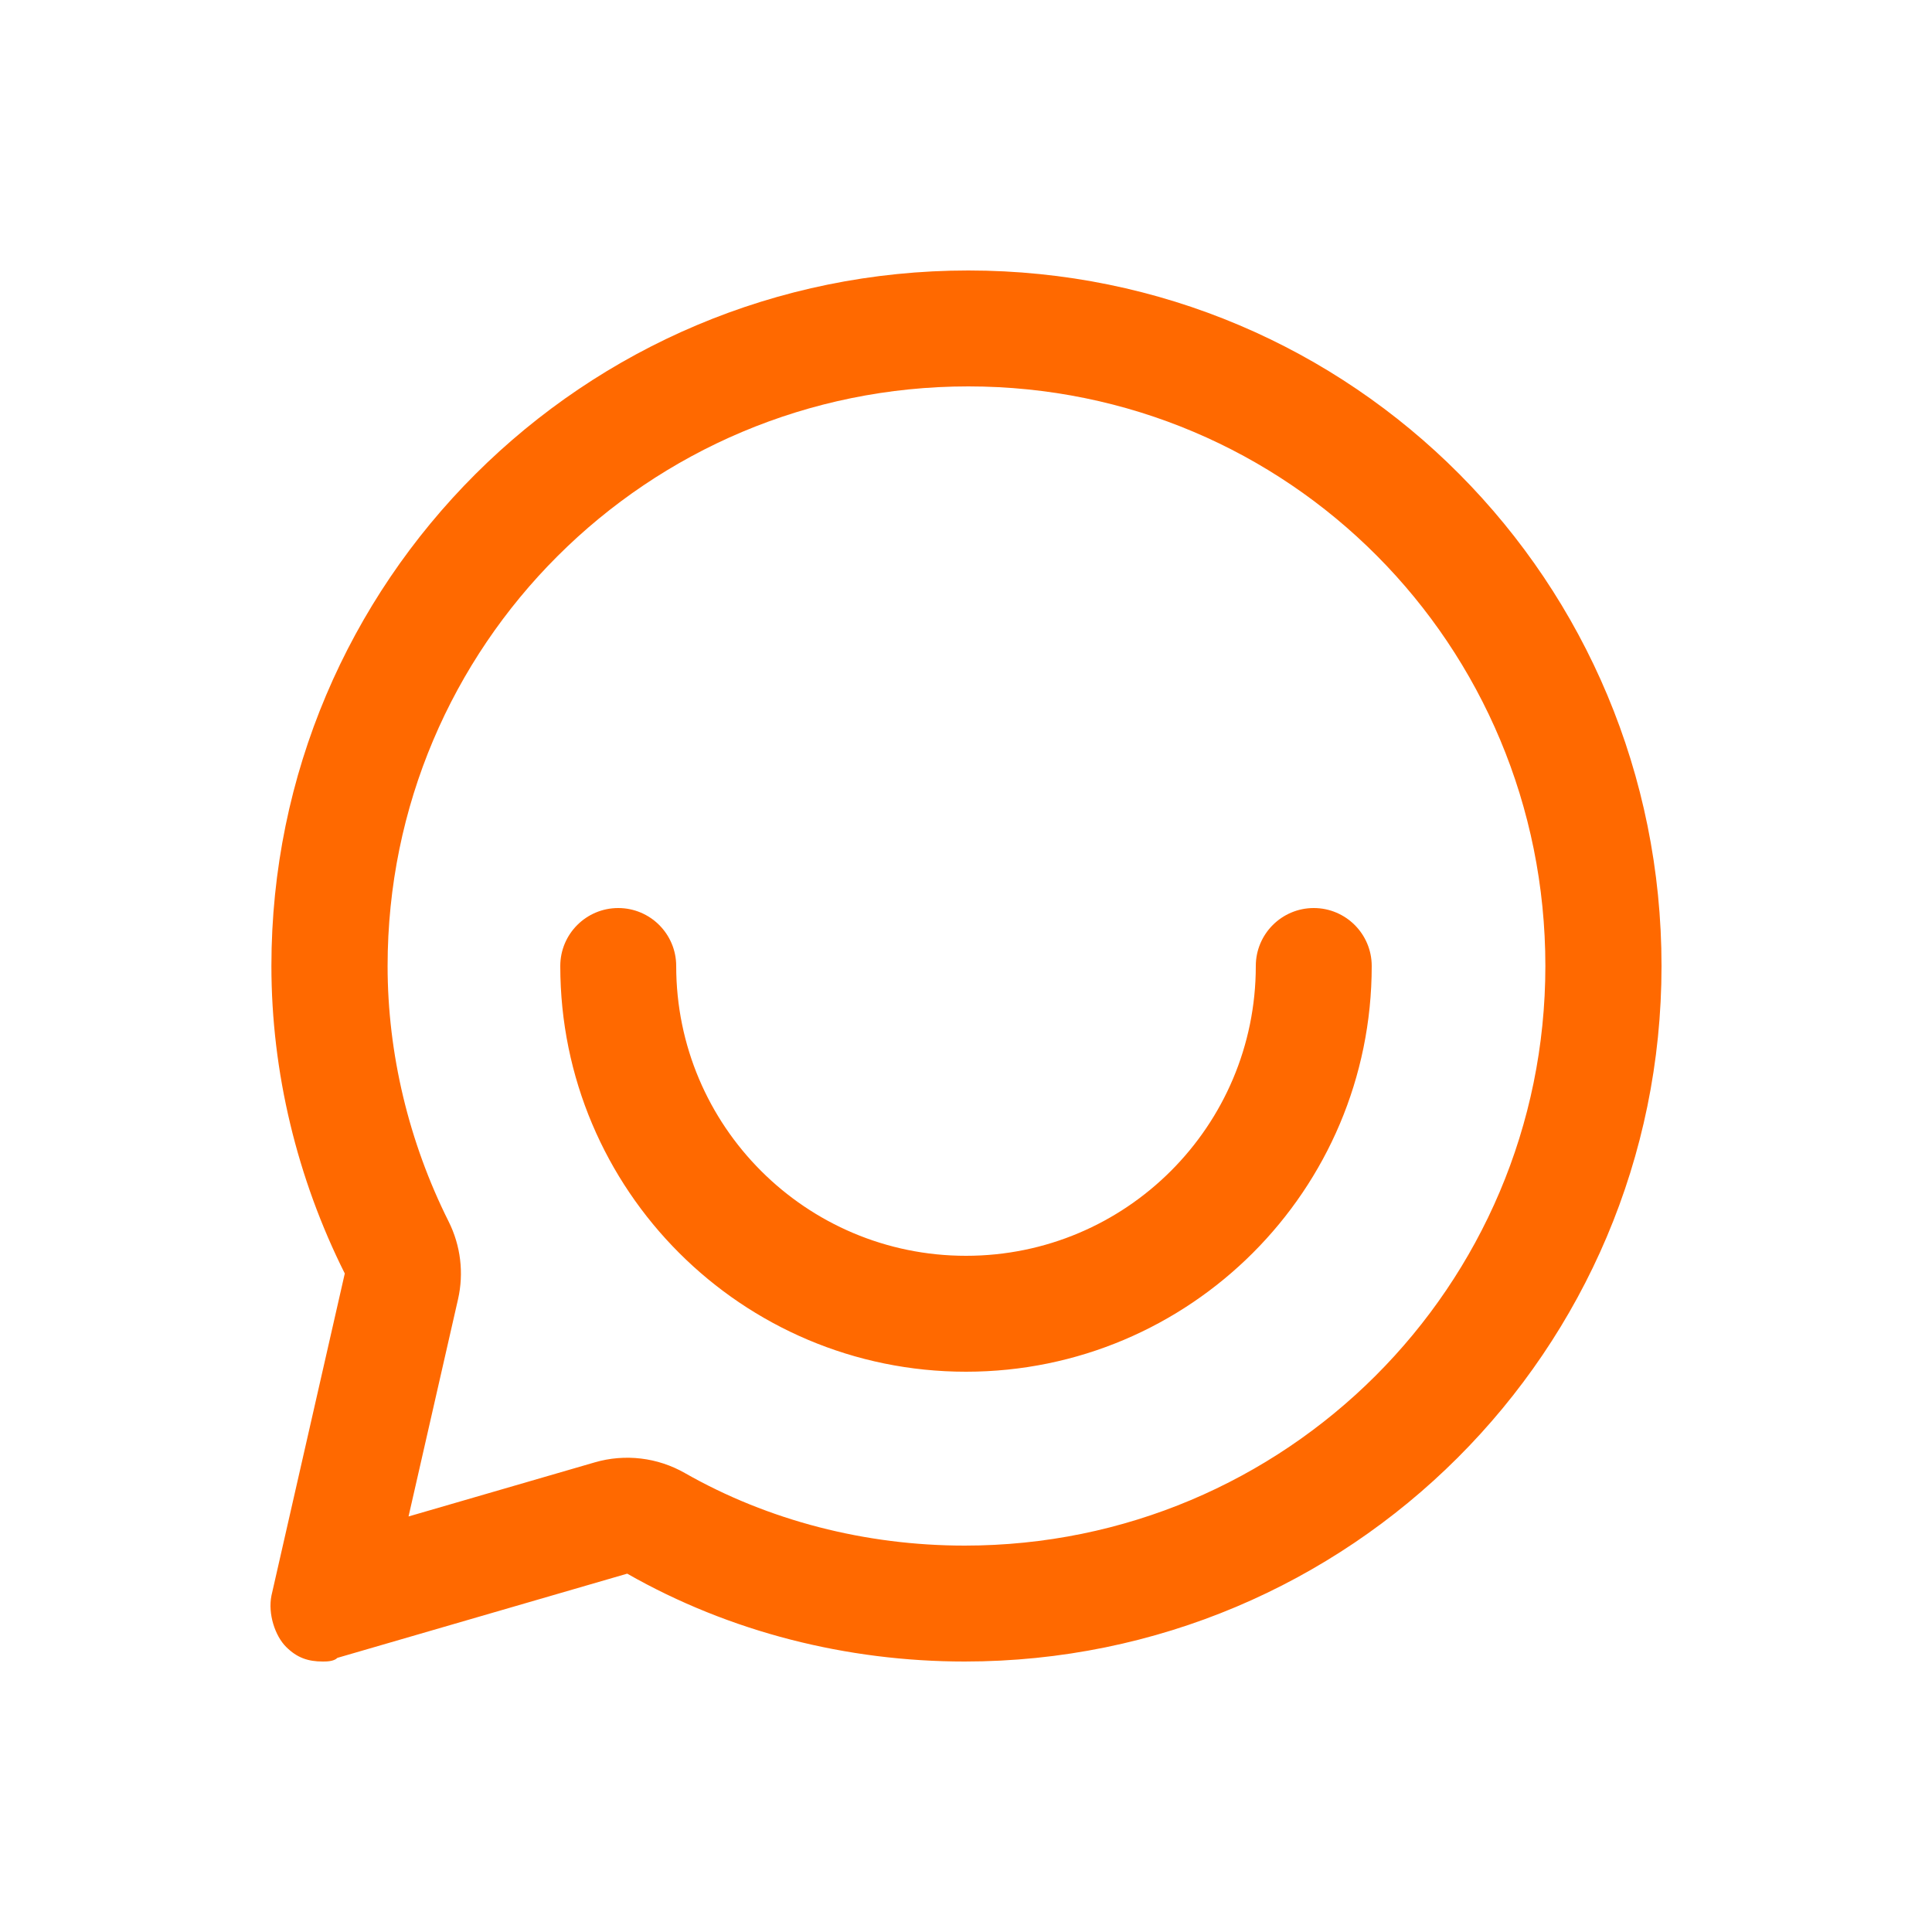<svg width="50" height="50" viewBox="0 0 50 50" fill="none" xmlns="http://www.w3.org/2000/svg">
<path d="M14.5 25C14.5 24.172 15.171 23.5 16 23.5C16.828 23.5 17.5 24.172 17.5 25C17.5 29.142 20.858 32.5 25 32.5C29.142 32.5 32.5 29.142 32.5 25C32.5 24.172 33.172 23.5 34 23.5C34.828 23.5 35.5 24.172 35.5 25C35.5 30.799 30.799 35.5 25 35.5C19.201 35.5 14.5 30.799 14.5 25ZM10.573 39.246L15.392 37.846C15.779 37.733 16.185 37.7 16.586 37.747C16.986 37.794 17.373 37.922 17.724 38.122C19.882 39.352 22.396 40 24.965 40C33.272 40 39.994 33.291 39.994 25C39.994 16.686 33.343 10 25.06 10C16.753 10 10.031 16.709 10.031 25C10.031 27.265 10.579 29.554 11.612 31.616C11.922 32.237 12.008 32.946 11.854 33.623L10.573 39.246ZM25.06 7C35.027 7 43 15.053 43 25C43 34.947 34.932 43 24.965 43C21.927 43 18.89 42.242 16.232 40.726L8.733 42.905C8.638 43 8.448 43 8.354 43C7.974 43 7.689 42.905 7.404 42.621C7.12 42.337 6.93 41.769 7.025 41.295L8.923 32.958C7.689 30.495 7.024 27.747 7.024 25C7.024 15.053 15.093 7 25.06 7Z" fill="#FF6900"/>
</svg>
